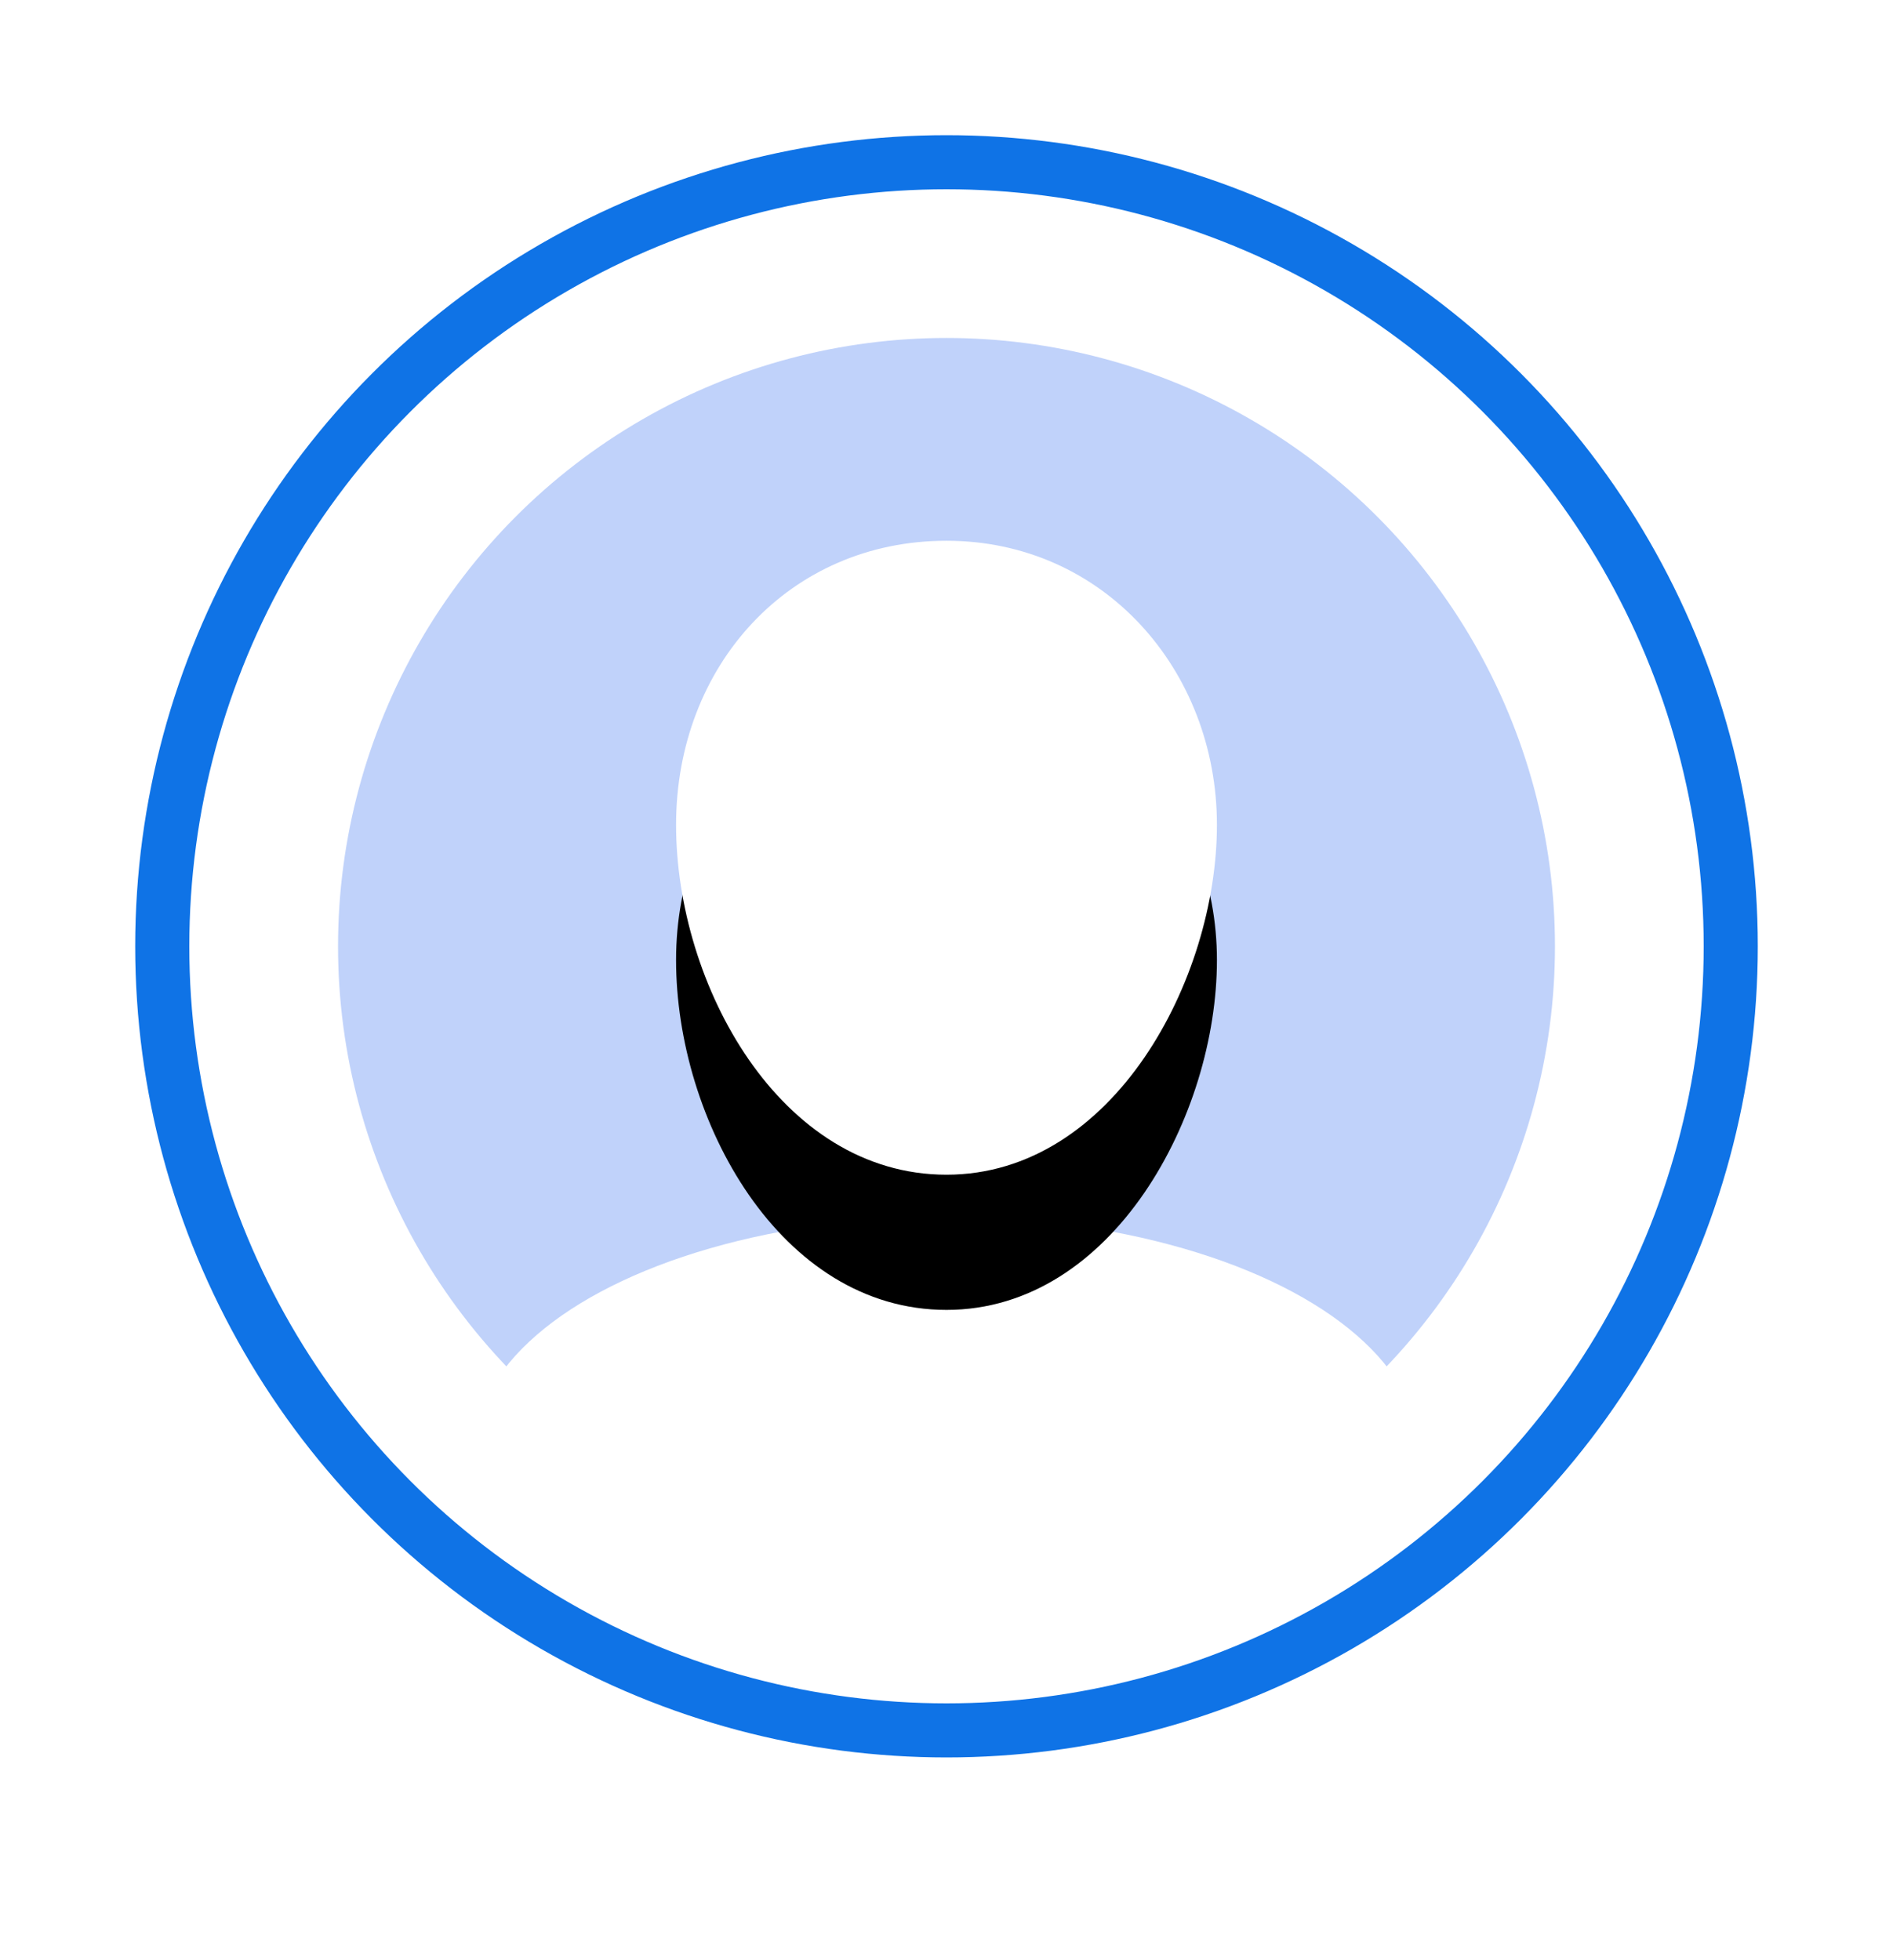 <?xml version="1.0" encoding="UTF-8"?>
<svg width="28px" height="29px" viewBox="0 0 28 29" version="1.1" xmlns="http://www.w3.org/2000/svg" xmlns:xlink="http://www.w3.org/1999/xlink">
    <!-- Generator: Sketch 63.1 (92452) - https://sketch.com -->
    <desc>Created with Sketch.</desc>
    <defs>
        <path d="M12,15.379 C14.465,15.379 16,12.492 16,10.204 C16,7.916 14.324,6 12,6 C9.676,6 8,7.846 8,10.204 C8,12.563 9.535,15.379 12,15.379 Z" id="path-1"></path>
        <filter x="-200.0%" y="-149.3%" width="500.0%" height="441.2%" filterUnits="objectBoundingBox" id="filter-2">
            <feOffset dx="0" dy="2" in="SourceAlpha" result="shadowOffsetOuter1"></feOffset>
            <feGaussianBlur stdDeviation="5" in="shadowOffsetOuter1" result="shadowBlurOuter1"></feGaussianBlur>
            <feColorMatrix values="0 0 0 0 0.042   0 0 0 0 0.309   0 0 0 0 0.591  0 0 0 0.15 0" type="matrix" in="shadowBlurOuter1"></feColorMatrix>
        </filter>
    </defs>
    <g id="页面-1" stroke="none" stroke-width="1" fill="none" fill-rule="evenodd">
        <g id="layout2020-07-17备份" transform="translate(-3138, -3532)">
            <g id="编组-14备份-15" transform="translate(3124, 3534)">
                <g id="icon_myself" transform="translate(16, 0)">
                    <g id="编组-10">
                        <circle id="椭圆形" stroke="#0F73E6" stroke-width="0.8" fill="#FFFFFF" cx="12" cy="12" r="11.6"></circle>
                        <circle id="椭圆形" fill="#C0D2FA" cx="12" cy="12" r="9"></circle>
                        <rect id="矩形" fill="#FFFFFF" x="10" y="13" width="4" height="4"></rect>
                        <ellipse id="椭圆形备份-2" fill="#FFFFFF" cx="12" cy="19.5" rx="7" ry="3.5"></ellipse>
                        <g id="椭圆形">
                            <use fill="black" fill-opacity="1" filter="url(#filter-2)" xlink:href="#path-1"></use>
                            <use fill="#FFFFFF" fill-rule="evenodd" xlink:href="#path-1"></use>
                        </g>
                    </g>
                </g>
            </g>
        </g>
    </g>
</svg>